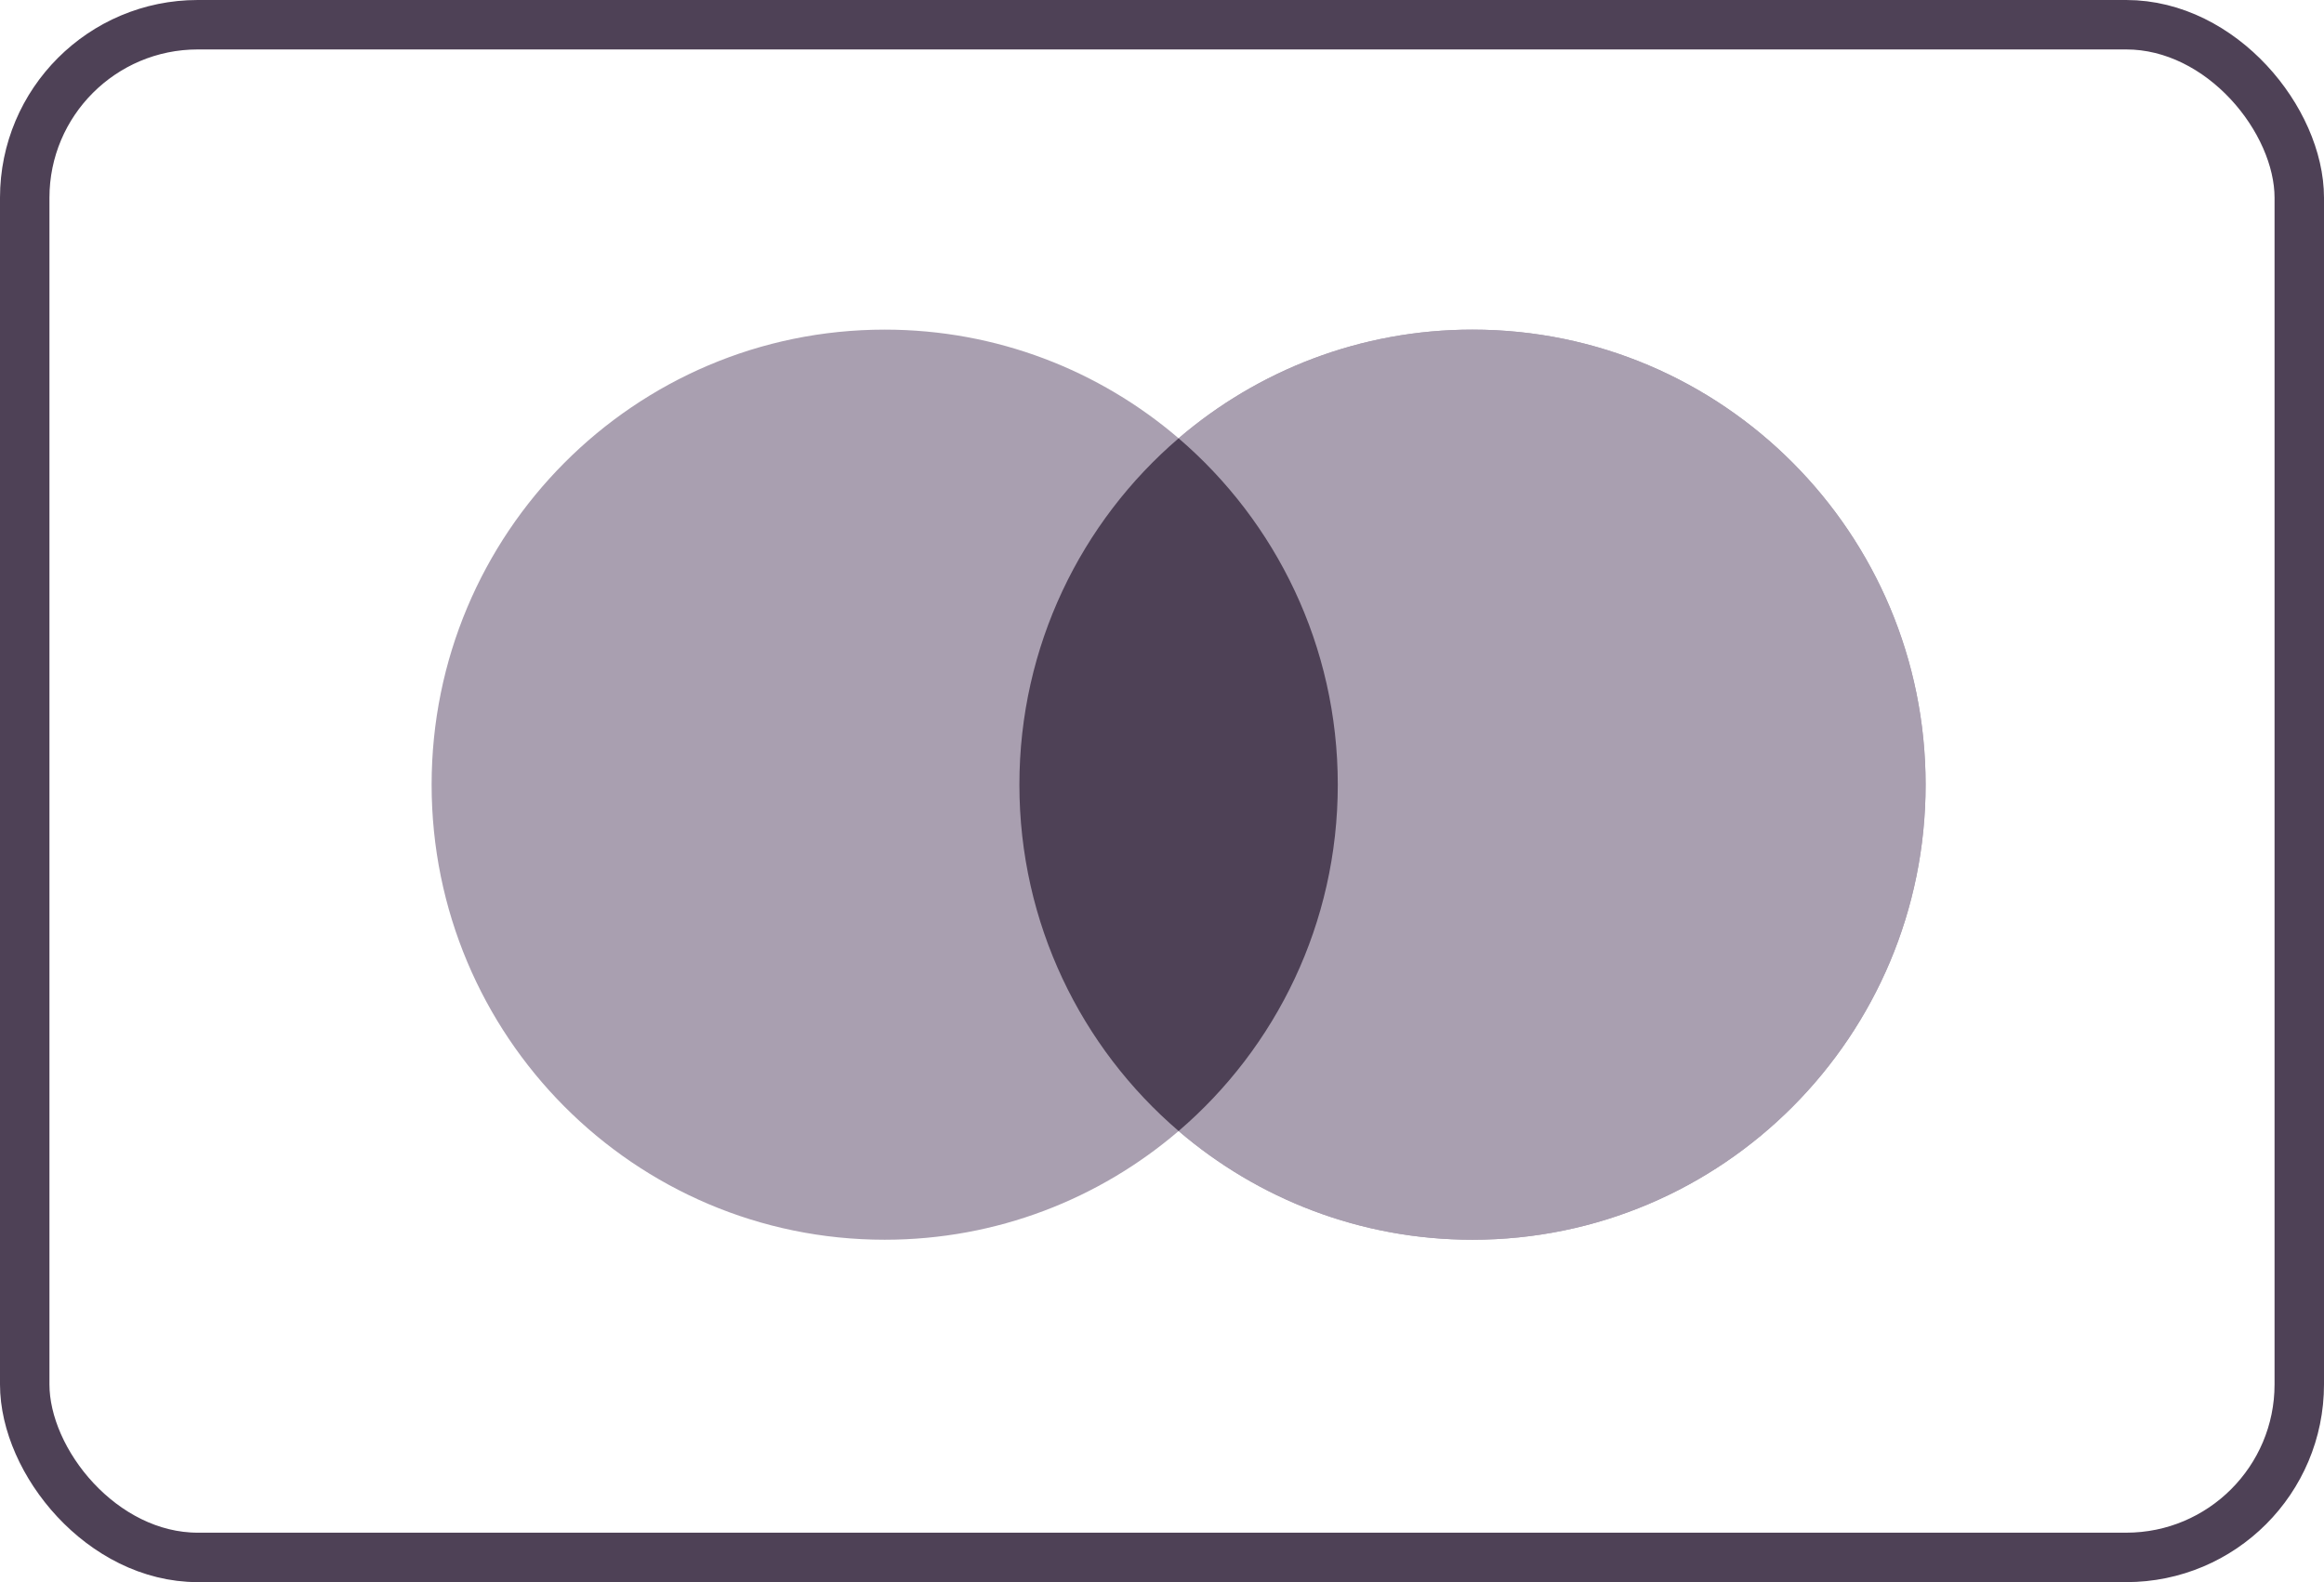 <svg width="47" height="32" viewBox="0 0 47 32" fill="none" xmlns="http://www.w3.org/2000/svg">
<rect x="0.5" y="0.5" width="46" height="31" rx="3.5" stroke="#4E4156"/>
<path fill-rule="evenodd" clip-rule="evenodd" d="M23.836 22.876C22.236 24.247 20.16 25.075 17.892 25.075C12.831 25.075 8.729 20.954 8.729 15.871C8.729 10.787 12.831 6.667 17.892 6.667C20.16 6.667 22.236 7.494 23.836 8.865C25.436 7.494 27.511 6.667 29.779 6.667C34.84 6.667 38.943 10.787 38.943 15.871C38.943 20.954 34.84 25.075 29.779 25.075C27.511 25.075 25.436 24.247 23.836 22.876Z" fill="#A99FB0"/>
<path fill-rule="evenodd" clip-rule="evenodd" d="M23.836 22.876C25.806 21.188 27.055 18.676 27.055 15.871C27.055 13.066 25.806 10.554 23.836 8.865C25.436 7.494 27.511 6.667 29.779 6.667C34.84 6.667 38.943 10.787 38.943 15.871C38.943 20.954 34.84 25.075 29.779 25.075C27.511 25.075 25.436 24.247 23.836 22.876Z" fill="#A99FB0"/>
<path fill-rule="evenodd" clip-rule="evenodd" d="M23.836 8.865C25.806 10.554 27.055 13.066 27.055 15.871C27.055 18.676 25.806 21.188 23.836 22.876C21.866 21.188 20.616 18.676 20.616 15.871C20.616 13.066 21.866 10.554 23.836 8.865Z" fill="#4E4156"/>
</svg>
